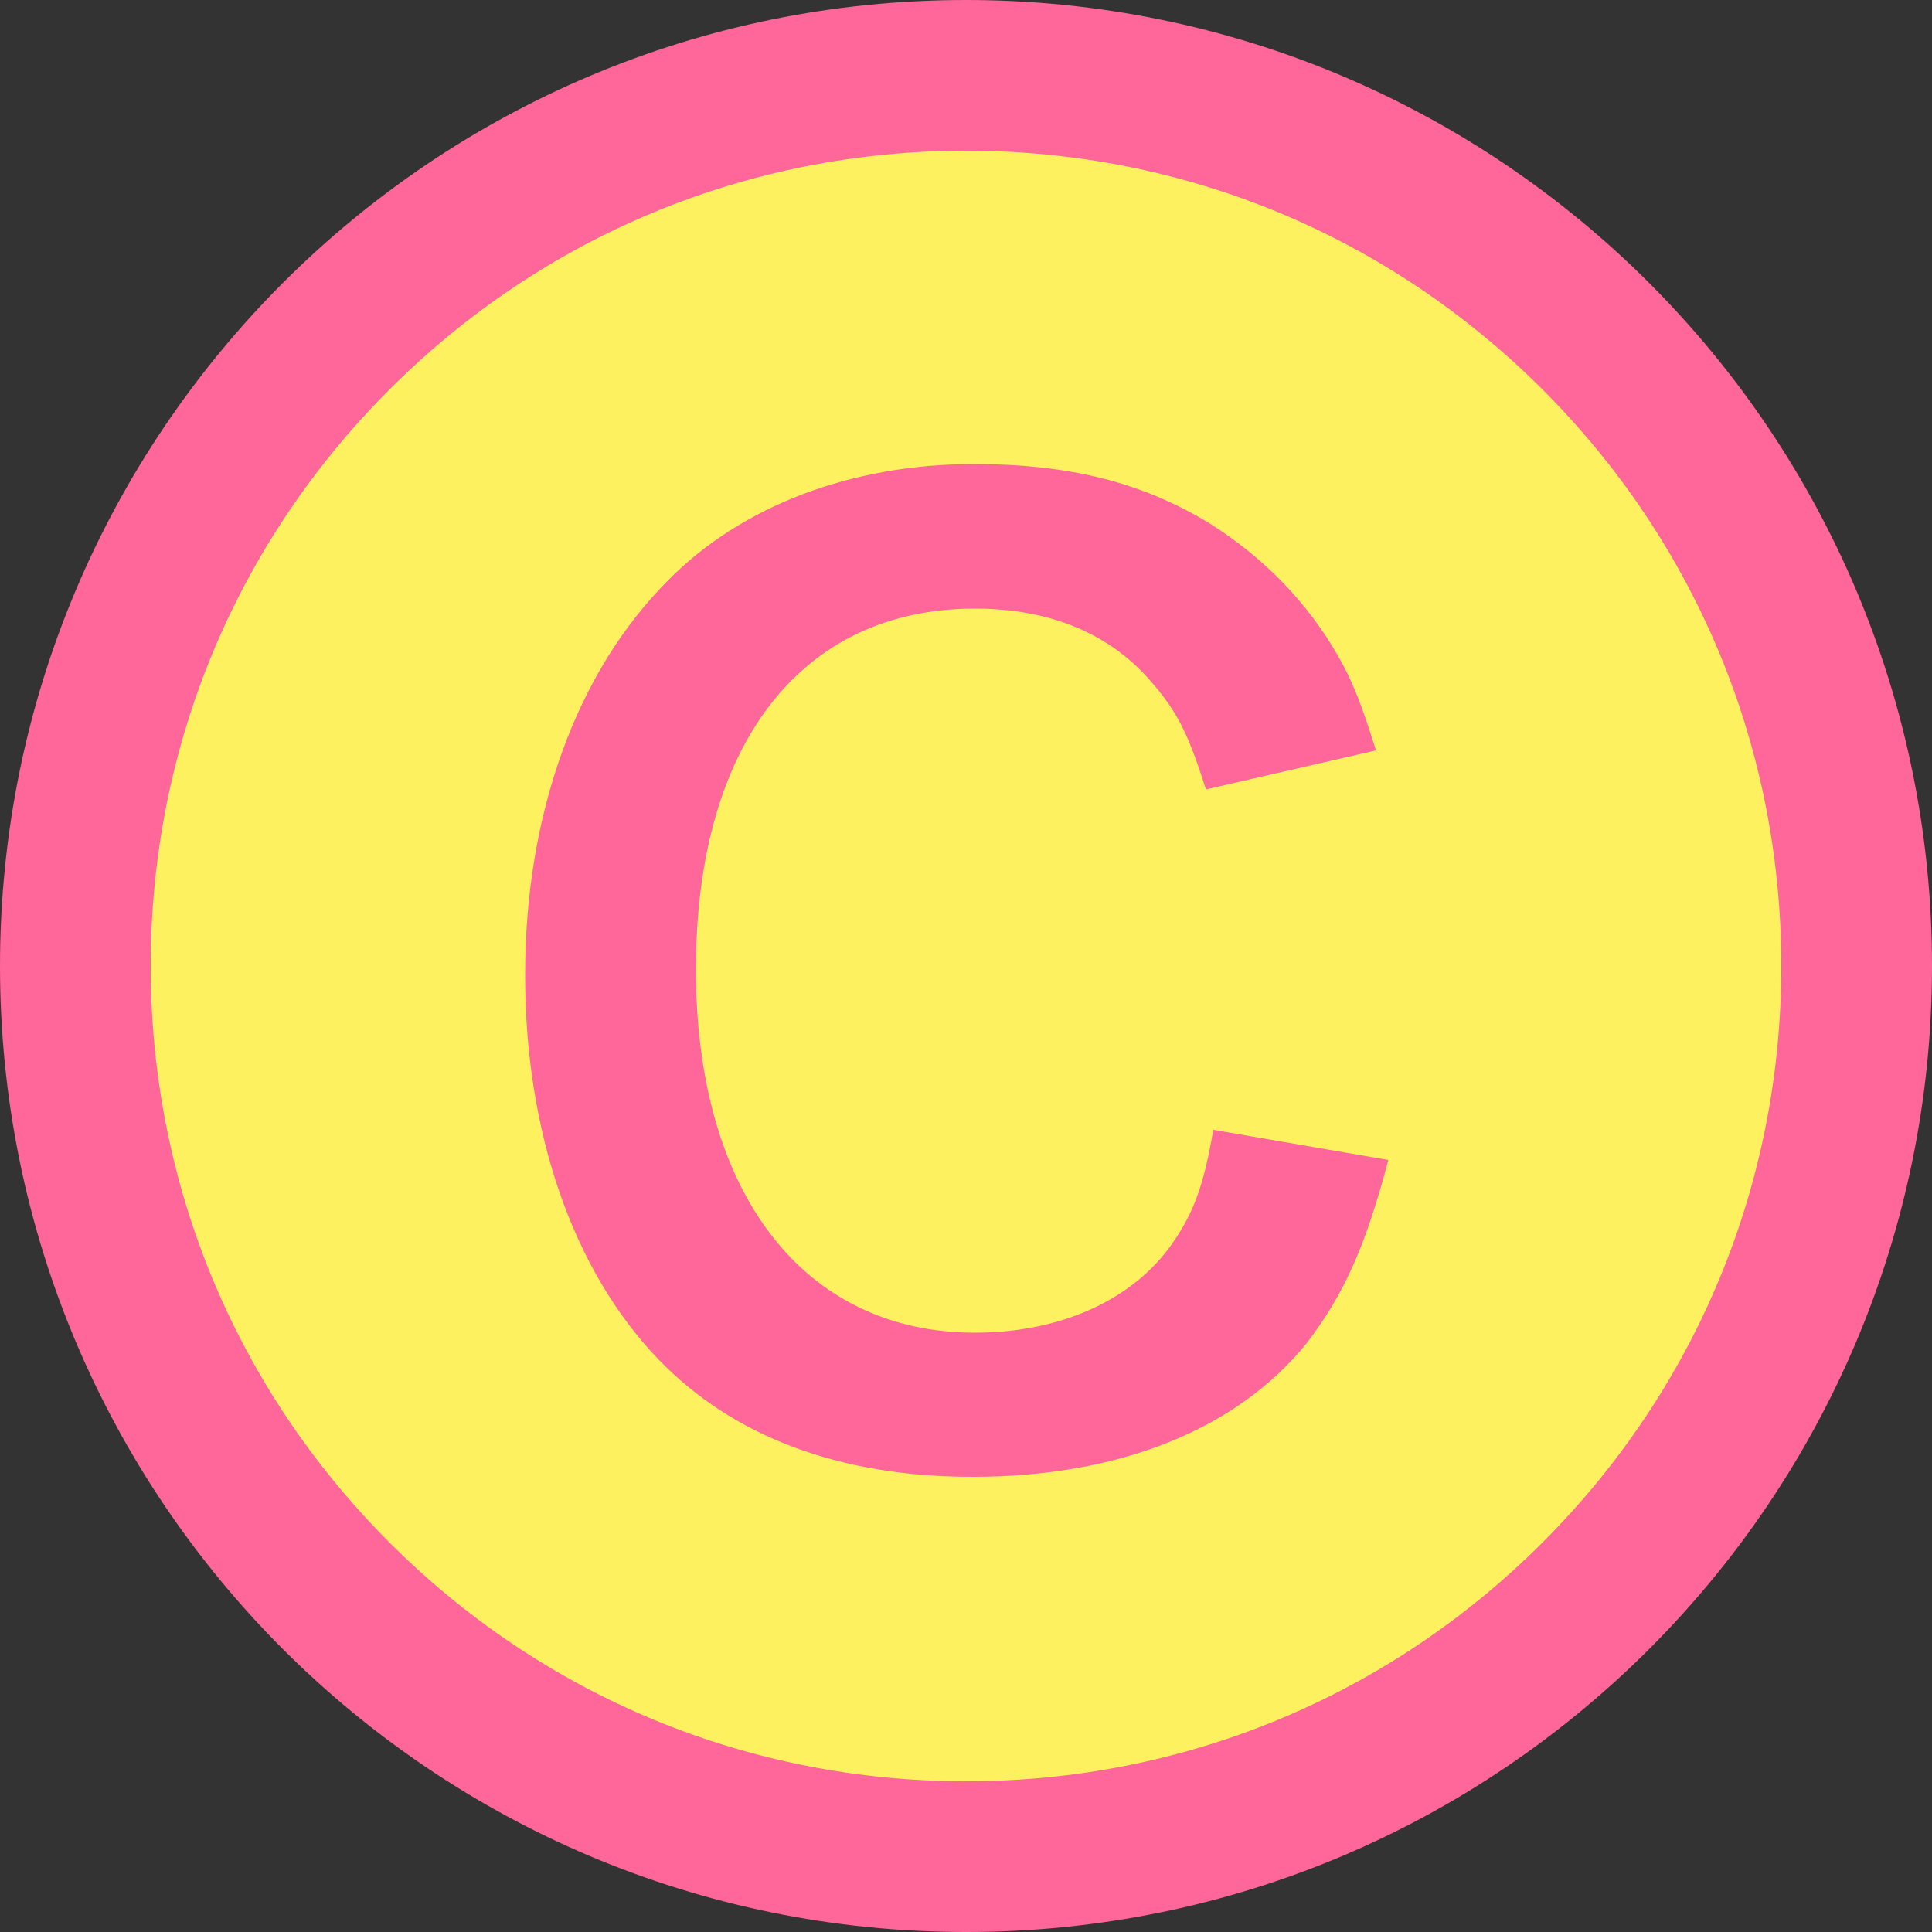 <?xml version="1.0" encoding="utf-8"?>
<!-- Generator: Adobe Illustrator 26.0.3, SVG Export Plug-In . SVG Version: 6.00 Build 0)  -->
<svg version="1.1" id="レイヤー_1" xmlns="http://www.w3.org/2000/svg" xmlns:xlink="http://www.w3.org/1999/xlink" x="0px"
	 y="0px" viewBox="0 0 500 500" style="enable-background:new 0 0 500 500;" xml:space="preserve">
<rect x="0" y="0" width="500" height="500" fill="#333333" stroke="none"/>
<style type="text/css">
	.st0{fill:#FEF160;}
	.st1{fill:#FF6699;}
	.st2{display:none;}
	.st3{display:inline;fill:#F39800;}
</style>
<g>
	<path class="st0" d="M250,480.5c-61.6,0-119.5-24-163-67.5S19.5,311.6,19.5,250S43.5,130.5,87,87s101.4-67.5,163-67.5
		s119.5,24,163,67.5s67.5,101.4,67.5,163s-24,119.5-67.5,163S311.6,480.5,250,480.5z"/>
	<path class="st1" d="M250,39c56.4,0,109.3,21.9,149.2,61.8S461,193.6,461,250s-21.9,109.3-61.8,149.2S306.4,461,250,461
		s-109.3-21.9-149.2-61.8S39,306.4,39,250s21.9-109.3,61.8-149.2S193.6,39,250,39 M250,0C111.9,0,0,111.9,0,250s111.9,250,250,250
		s250-111.9,250-250S388.1,0,250,0L250,0z"/>
</g>
<g class="st2">
	<path class="st3" d="M287.9,379.6h-44.5V222.5c0-7.5,0.1-15.5,0.4-24c0.2-8.5,0.6-16.4,1.1-23.7c-2.4,2.4-5.2,5.2-8.6,8.5
		c-3.4,3.3-7.1,6.5-11.1,9.5L197,215.4l-22.2-27.5l76.2-60.4h37.1v252.1H287.9z"/>
</g>
<g>
	<path class="st1" d="M359.3,300.2c-6,22.8-11.7,35.1-21.2,47.5c-18,22.2-48.4,34.5-86.4,34.5c-34.5,0-62-10.4-81.3-30.4
		c-22.2-23.1-34.5-58.9-34.5-99.4c0-41.8,13.3-78.5,37-102.2c19-19.3,47.5-30.1,79.1-30.1c24.7,0,43.4,4.7,60.8,15.2
		c14.2,8.9,25.6,20.6,33.5,34.5c3.8,6.6,6,12.3,9.8,24.4l-44,10.1c-4.4-13.9-7.3-19.9-13.6-27.2c-10.8-13-26.6-19.6-46.2-19.6
		c-44.9,0-72.2,35.1-72.2,93.4c0,57.9,27.9,94,72.2,94c22.2,0,41.1-8.5,51.3-23.4c5.4-7.9,7.9-14.6,10.4-29.1L359.3,300.2z"/>
</g>
</svg>
